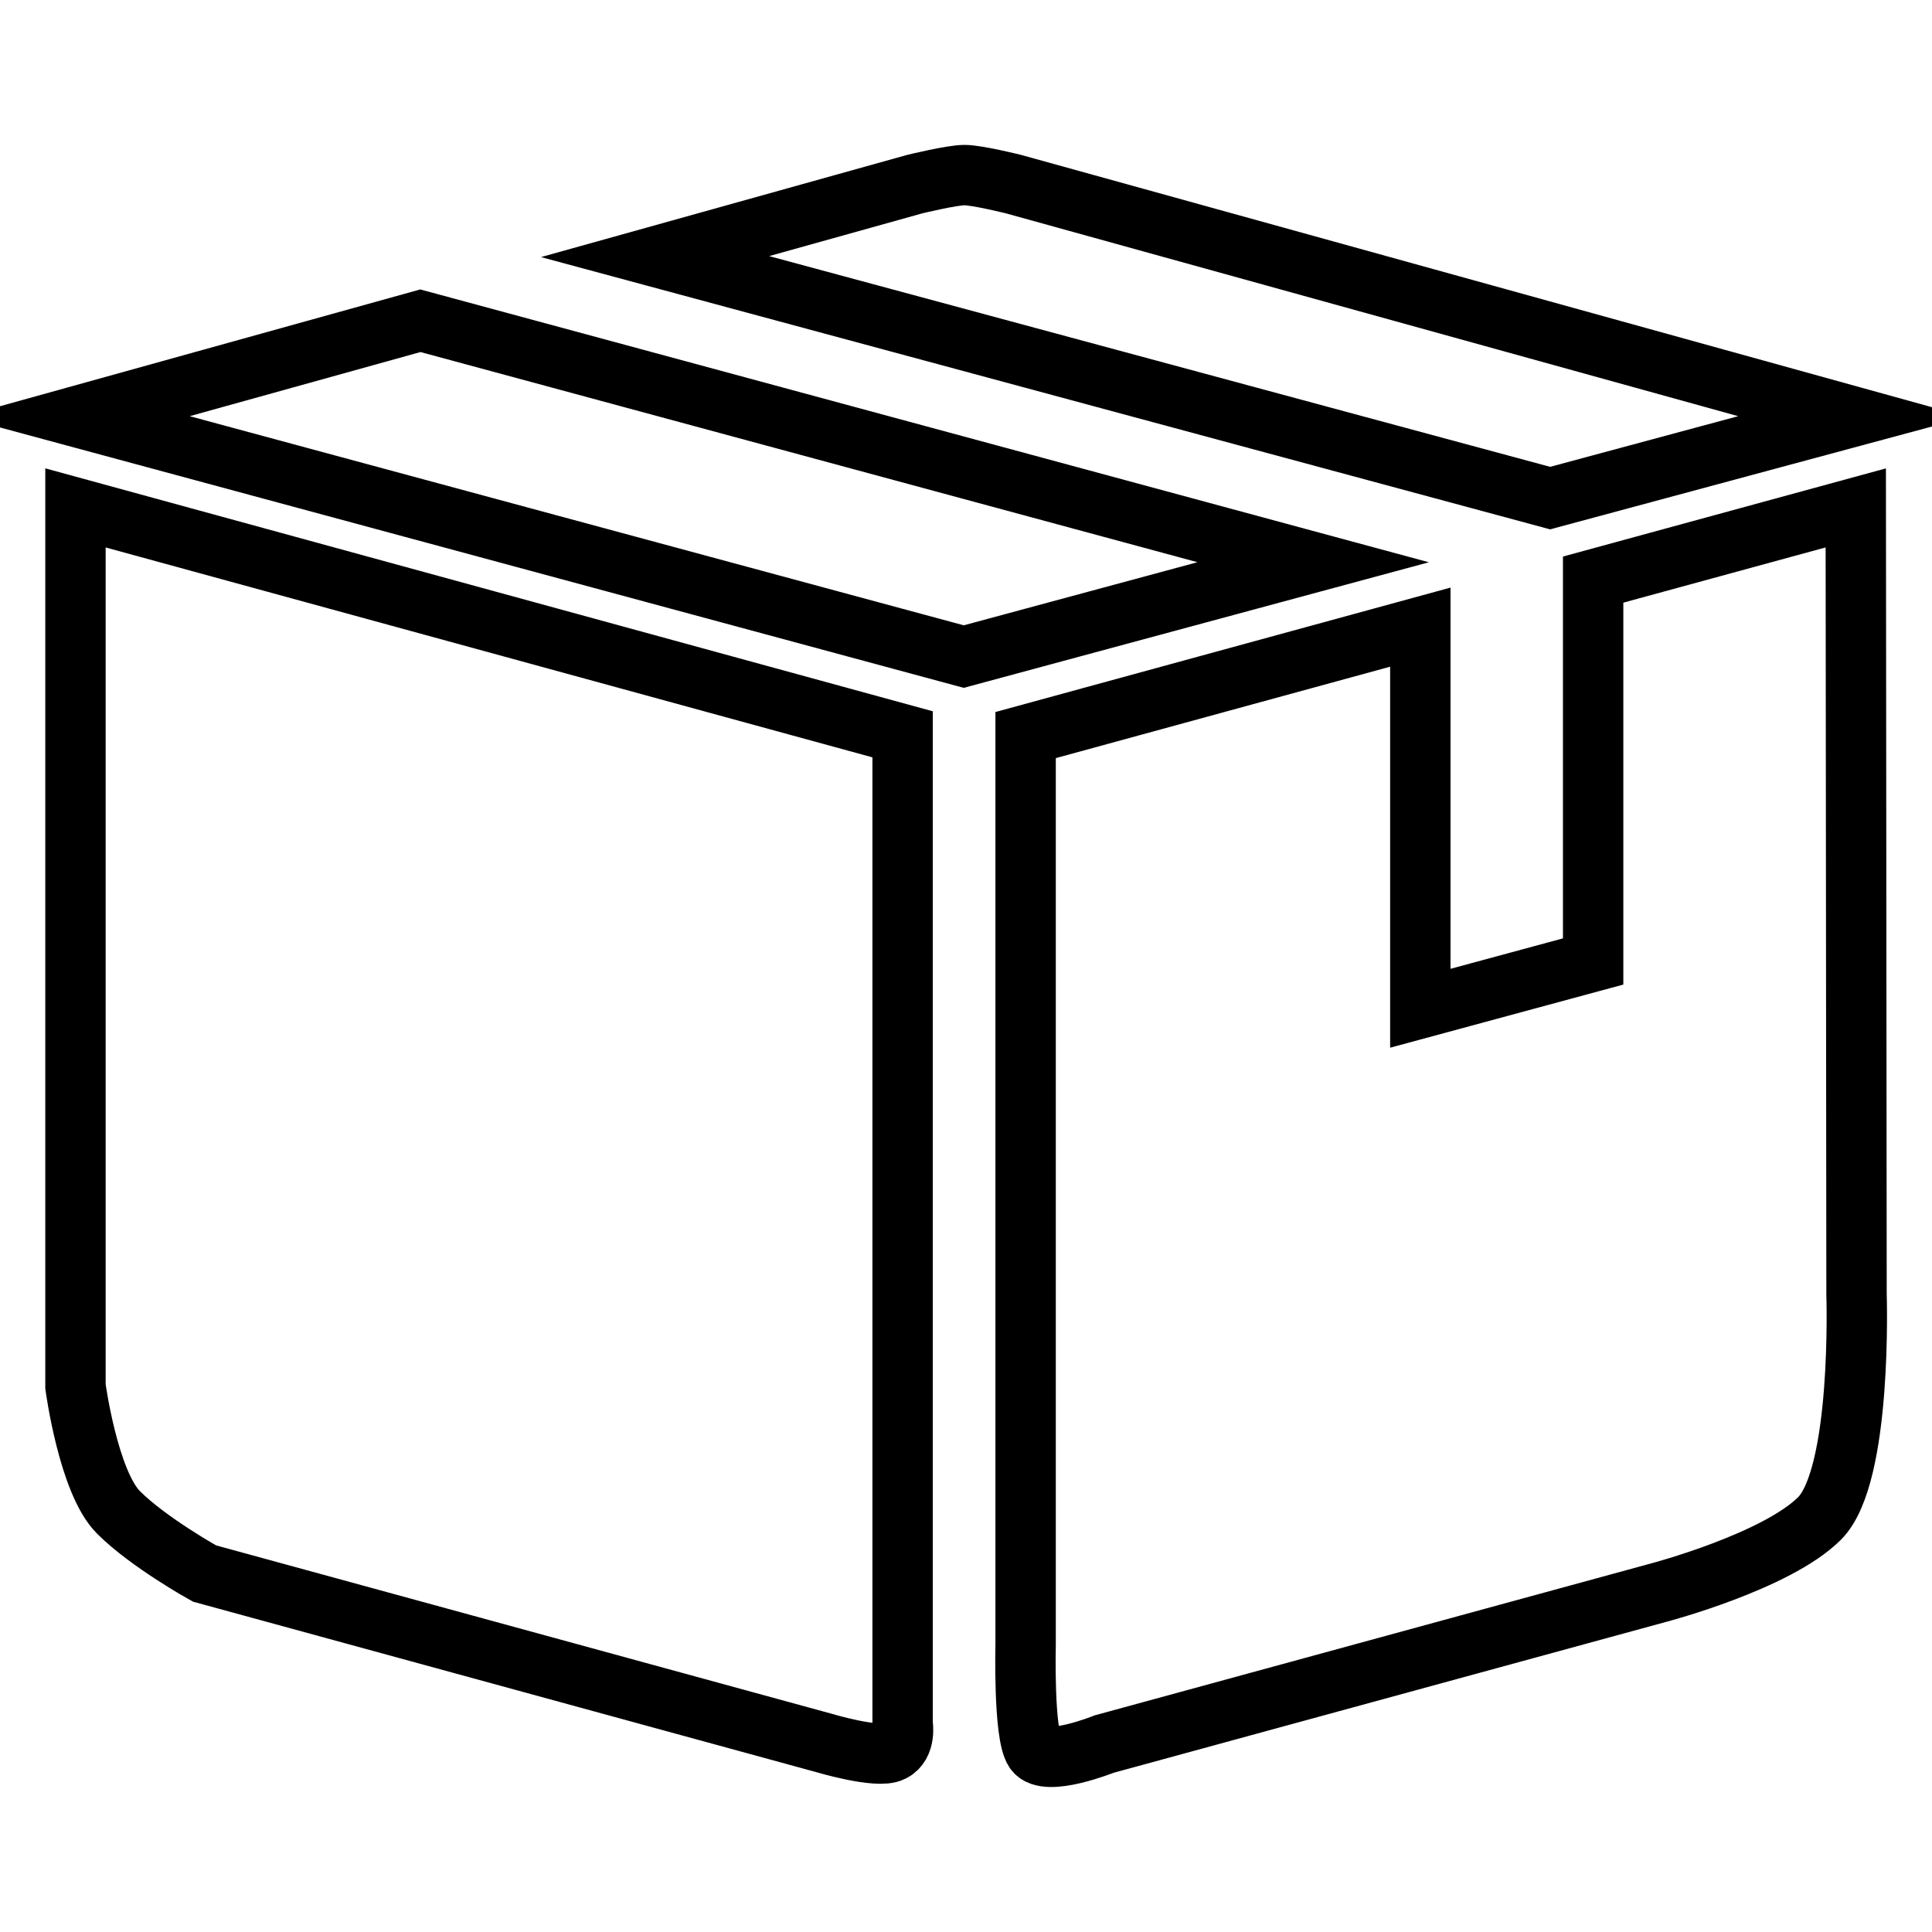 <?xml version="1.0" encoding="utf-8"?>
<!-- Svg Vector Icons : http://www.onlinewebfonts.com/icon -->
<!DOCTYPE svg PUBLIC "-//W3C//DTD SVG 1.1//EN" "http://www.w3.org/Graphics/SVG/1.1/DTD/svg11.dtd">
<svg version="1.1" xmlns="http://www.w3.org/2000/svg" xmlns:xlink="http://www.w3.org/1999/xlink" x="0px" y="0px" viewBox="0 0 256 256" enable-background="new 0 0 256 256" xml:space="preserve">
<g> <path stroke-width="8" fill-opacity="0" stroke="#000000"  d="M10,67.3v116.4c0,0,1.7,12.7,5.7,16.7c4,4,11.4,8.1,11.4,8.1l81.9,22.4c0,0,7.3,2.2,9.2,1.2 c1.9-0.9,1.4-3.7,1.4-3.7V97.3L10,67.3z M245.9,67.3l-34.8,9.5v50.6l-22.9,6.2V83.1l-52.3,14.3v120.4c0,0-0.3,12,1.2,14.2 c1.5,2.2,9.2-0.9,9.2-0.9l73.6-20.1c0,0,15.5-4.1,21.2-9.8c5.7-5.7,4.9-29.7,4.9-29.7L245.9,67.3L245.9,67.3z M245.5,55.2 L134.3,24.4c0,0-4.8-1.2-6.5-1.2c-1.7,0-6.6,1.2-6.6,1.2L86.8,34L205.4,66L245.5,55.2z M10,55.2L127.7,87l46.3-12.5l-118.3-32 L10,55.2z"/></g>
</svg>
